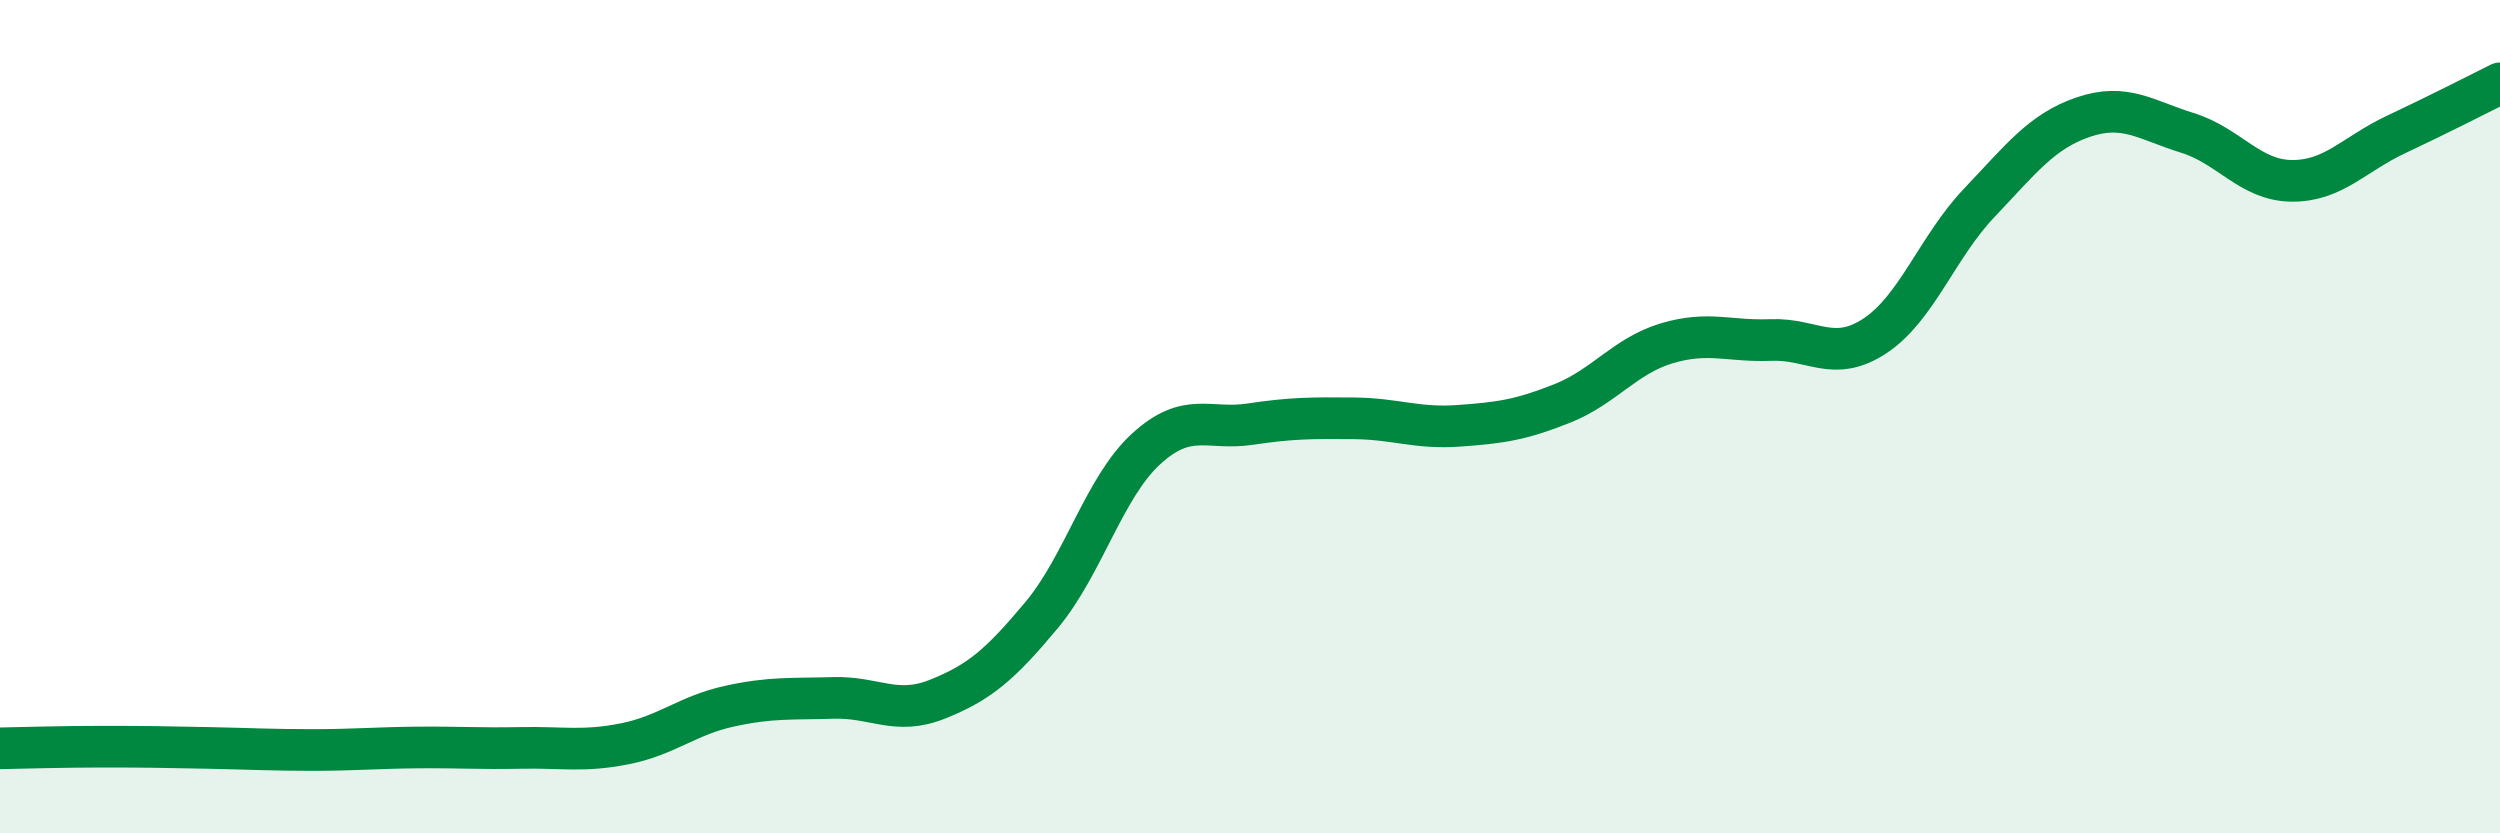
    <svg width="60" height="20" viewBox="0 0 60 20" xmlns="http://www.w3.org/2000/svg">
      <path
        d="M 0,17.96 C 0.5,17.95 1.5,17.92 2.5,17.92 C 3.5,17.92 4,17.93 5,17.95 C 6,17.97 6.5,18 7.5,18 C 8.5,18 9,17.95 10,17.94 C 11,17.93 11.5,17.97 12.5,17.95 C 13.5,17.93 14,18.05 15,17.85 C 16,17.65 16.5,17.17 17.5,16.95 C 18.5,16.73 19,16.78 20,16.75 C 21,16.72 21.5,17.18 22.5,16.78 C 23.5,16.38 24,15.96 25,14.76 C 26,13.56 26.5,11.7 27.5,10.78 C 28.5,9.86 29,10.33 30,10.18 C 31,10.03 31.5,10.03 32.5,10.04 C 33.5,10.05 34,10.29 35,10.22 C 36,10.15 36.5,10.08 37.5,9.68 C 38.5,9.28 39,8.54 40,8.24 C 41,7.94 41.5,8.2 42.5,8.16 C 43.5,8.12 44,8.72 45,8.06 C 46,7.4 46.5,5.92 47.5,4.87 C 48.5,3.82 49,3.15 50,2.81 C 51,2.47 51.5,2.88 52.5,3.19 C 53.5,3.5 54,4.33 55,4.34 C 56,4.35 56.5,3.7 57.5,3.23 C 58.5,2.76 59.5,2.25 60,2L60 20L0 20Z"
        fill="#008740"
        opacity="0.1"
        stroke-linecap="round"
        stroke-linejoin="round"
      />
      <path
        d="M 0,17.96 C 0.5,17.95 1.5,17.92 2.5,17.92 C 3.5,17.92 4,17.93 5,17.95 C 6,17.97 6.5,18 7.5,18 C 8.5,18 9,17.95 10,17.94 C 11,17.93 11.5,17.97 12.5,17.95 C 13.5,17.93 14,18.05 15,17.85 C 16,17.65 16.5,17.17 17.5,16.95 C 18.5,16.73 19,16.78 20,16.75 C 21,16.72 21.5,17.18 22.5,16.78 C 23.5,16.38 24,15.96 25,14.76 C 26,13.56 26.5,11.7 27.5,10.78 C 28.5,9.86 29,10.33 30,10.18 C 31,10.03 31.5,10.03 32.5,10.04 C 33.5,10.05 34,10.29 35,10.22 C 36,10.15 36.5,10.08 37.5,9.68 C 38.5,9.28 39,8.54 40,8.24 C 41,7.94 41.5,8.2 42.5,8.16 C 43.5,8.12 44,8.72 45,8.06 C 46,7.4 46.5,5.92 47.5,4.87 C 48.5,3.82 49,3.15 50,2.81 C 51,2.47 51.5,2.88 52.5,3.19 C 53.5,3.5 54,4.33 55,4.34 C 56,4.35 56.5,3.7 57.5,3.23 C 58.5,2.76 59.5,2.25 60,2"
        stroke="#008740"
        stroke-width="1"
        fill="none"
        stroke-linecap="round"
        stroke-linejoin="round"
      />
    </svg>
  